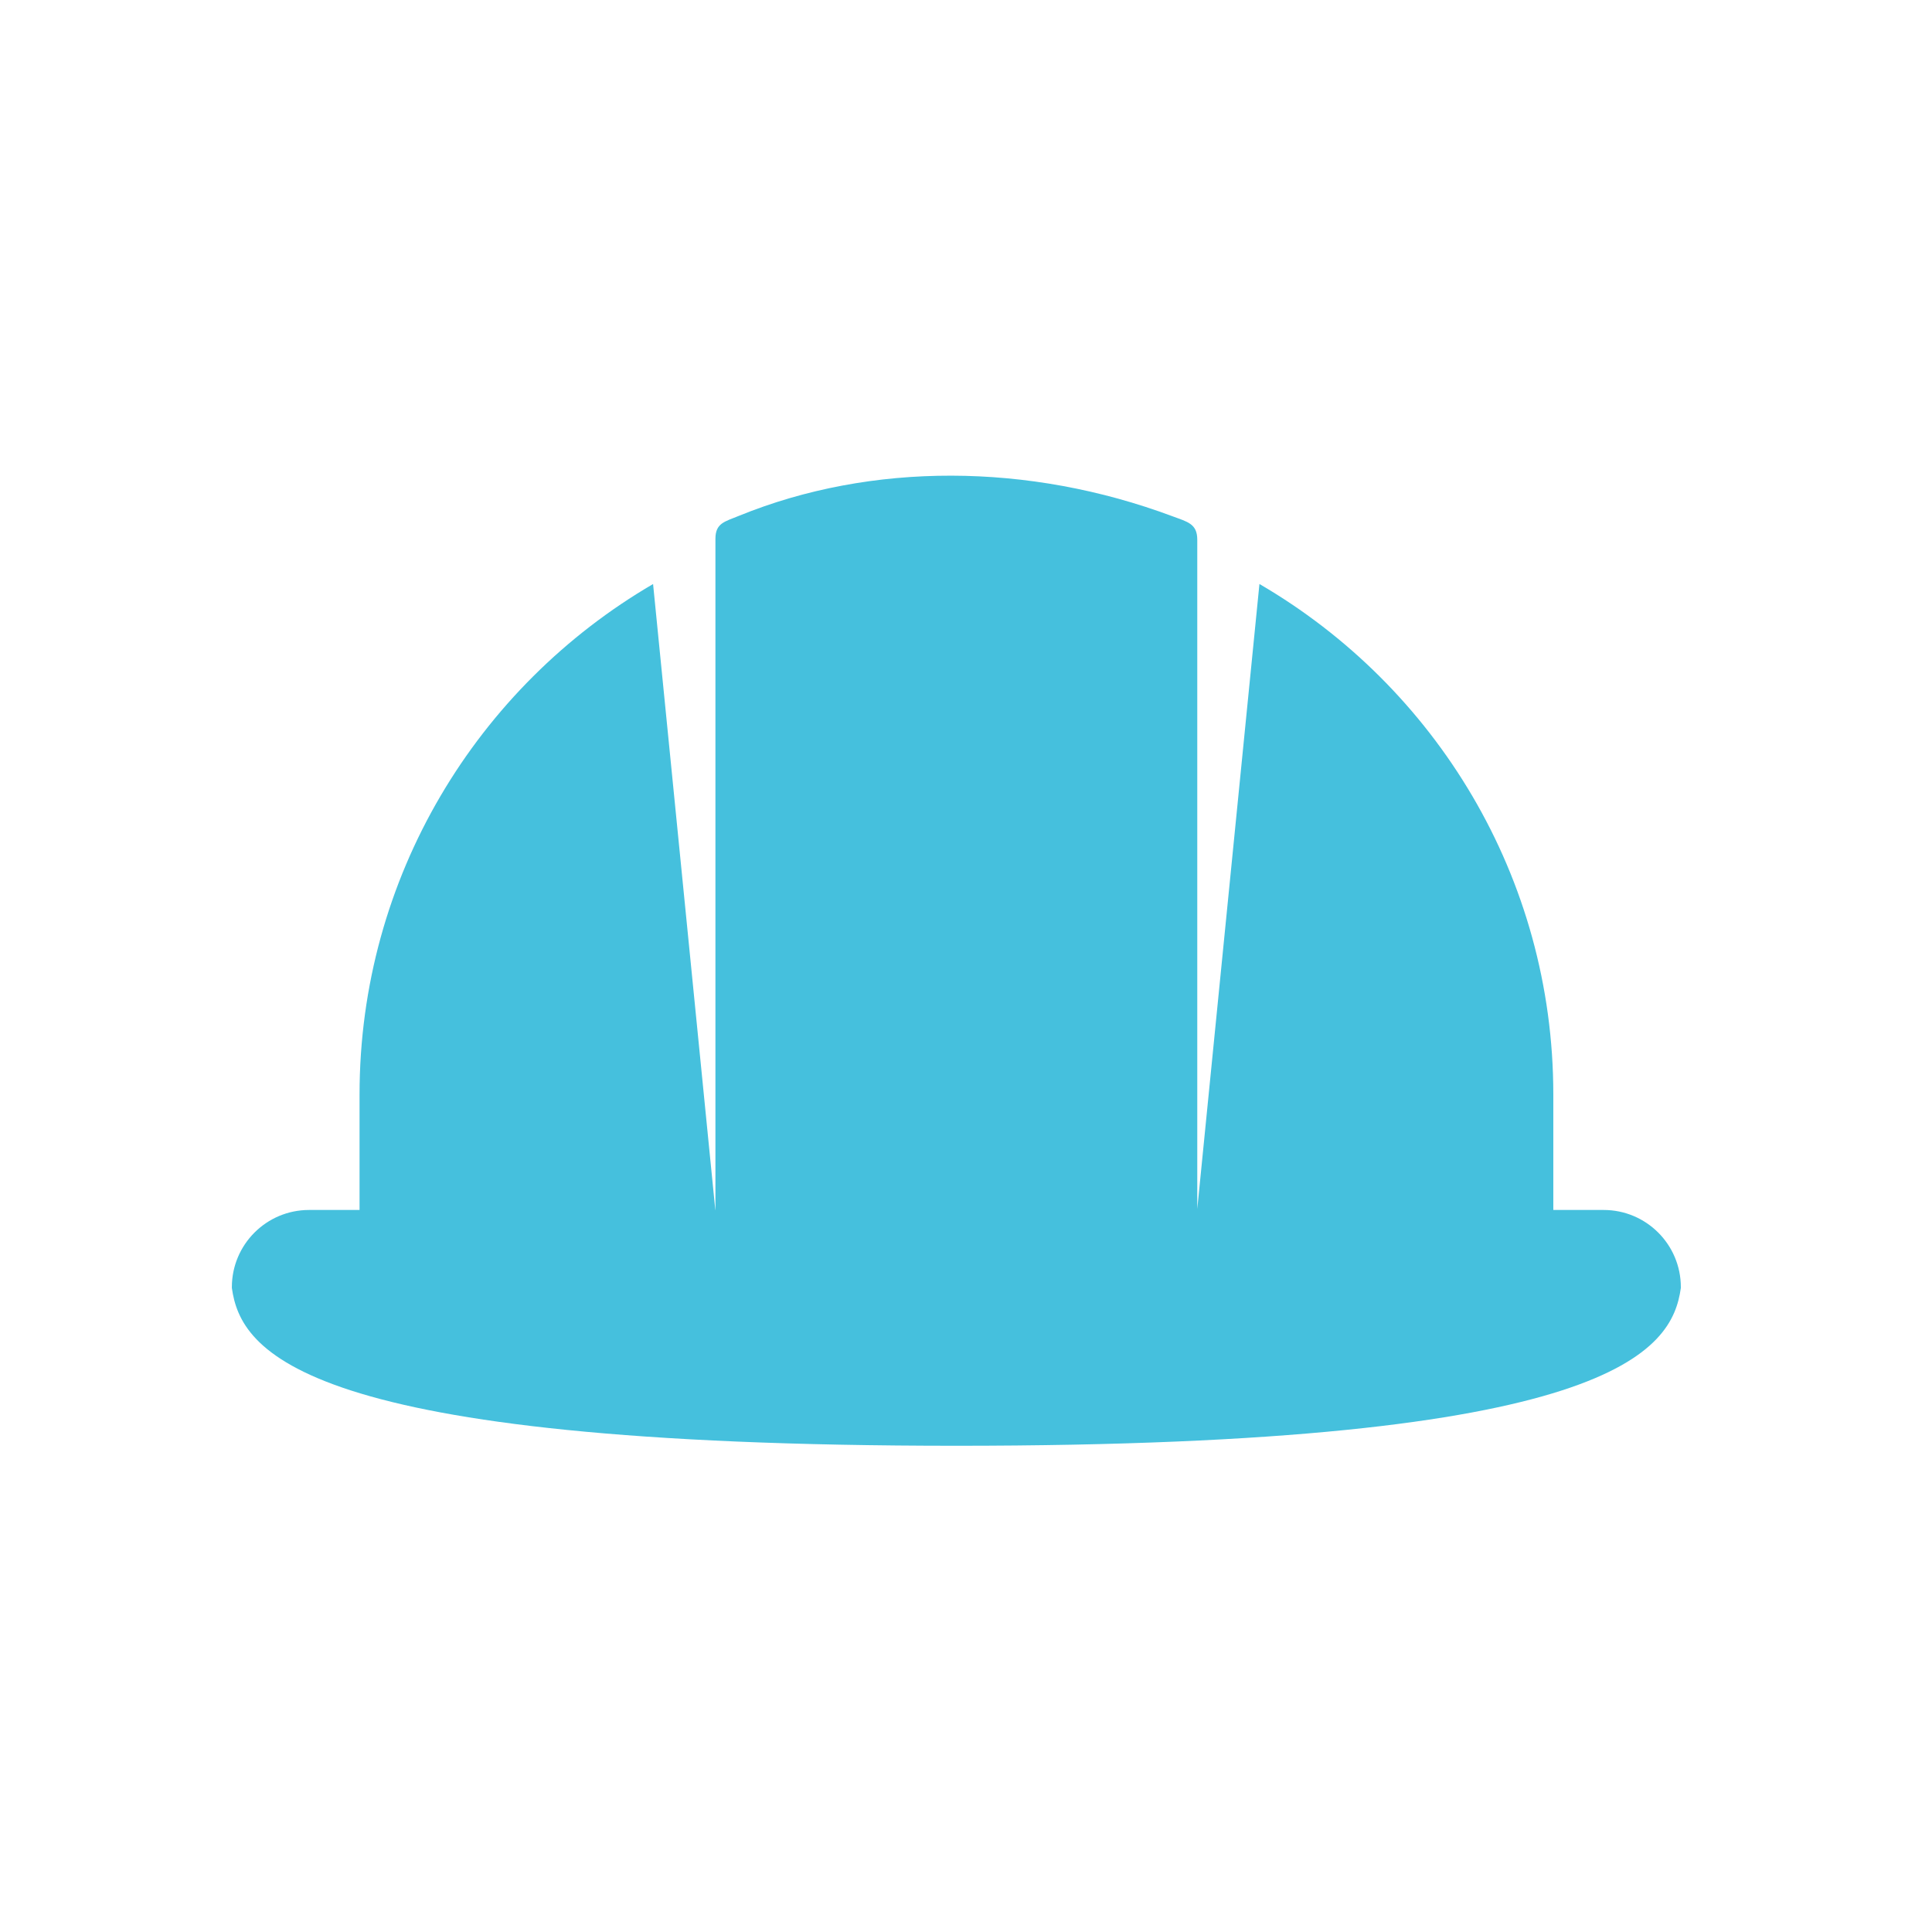 <?xml version="1.0" encoding="UTF-8"?> <svg xmlns="http://www.w3.org/2000/svg" id="Layer_1" version="1.1" viewBox="0 0 200 200"><path d="M166.007,125.256h-5.208v-11.953c0-22.541-12.22-42.246-30.422-52.847l-6.436,64.699V55.873c0-1.663-1.009-1.848-2.567-2.429-14.891-5.56-31.165-5.631-44.876-.047-1.494.609-2.437.765-2.437,2.378v69.474h-.013l-6.442-64.792c-18.168,10.602-30.386,30.305-30.386,52.845v11.953h-5.226c-4.413,0-7.992,3.578-7.992,7.992,0,.02-.003.061,0,.081.916,6.535,7.013,16.337,74.999,16.337s74.083-9.802,74.999-16.337c.003-.02,0-.061,0-.081,0-4.413-3.578-7.992-7.992-7.992Z" fill="#45c0dd"></path></svg> 